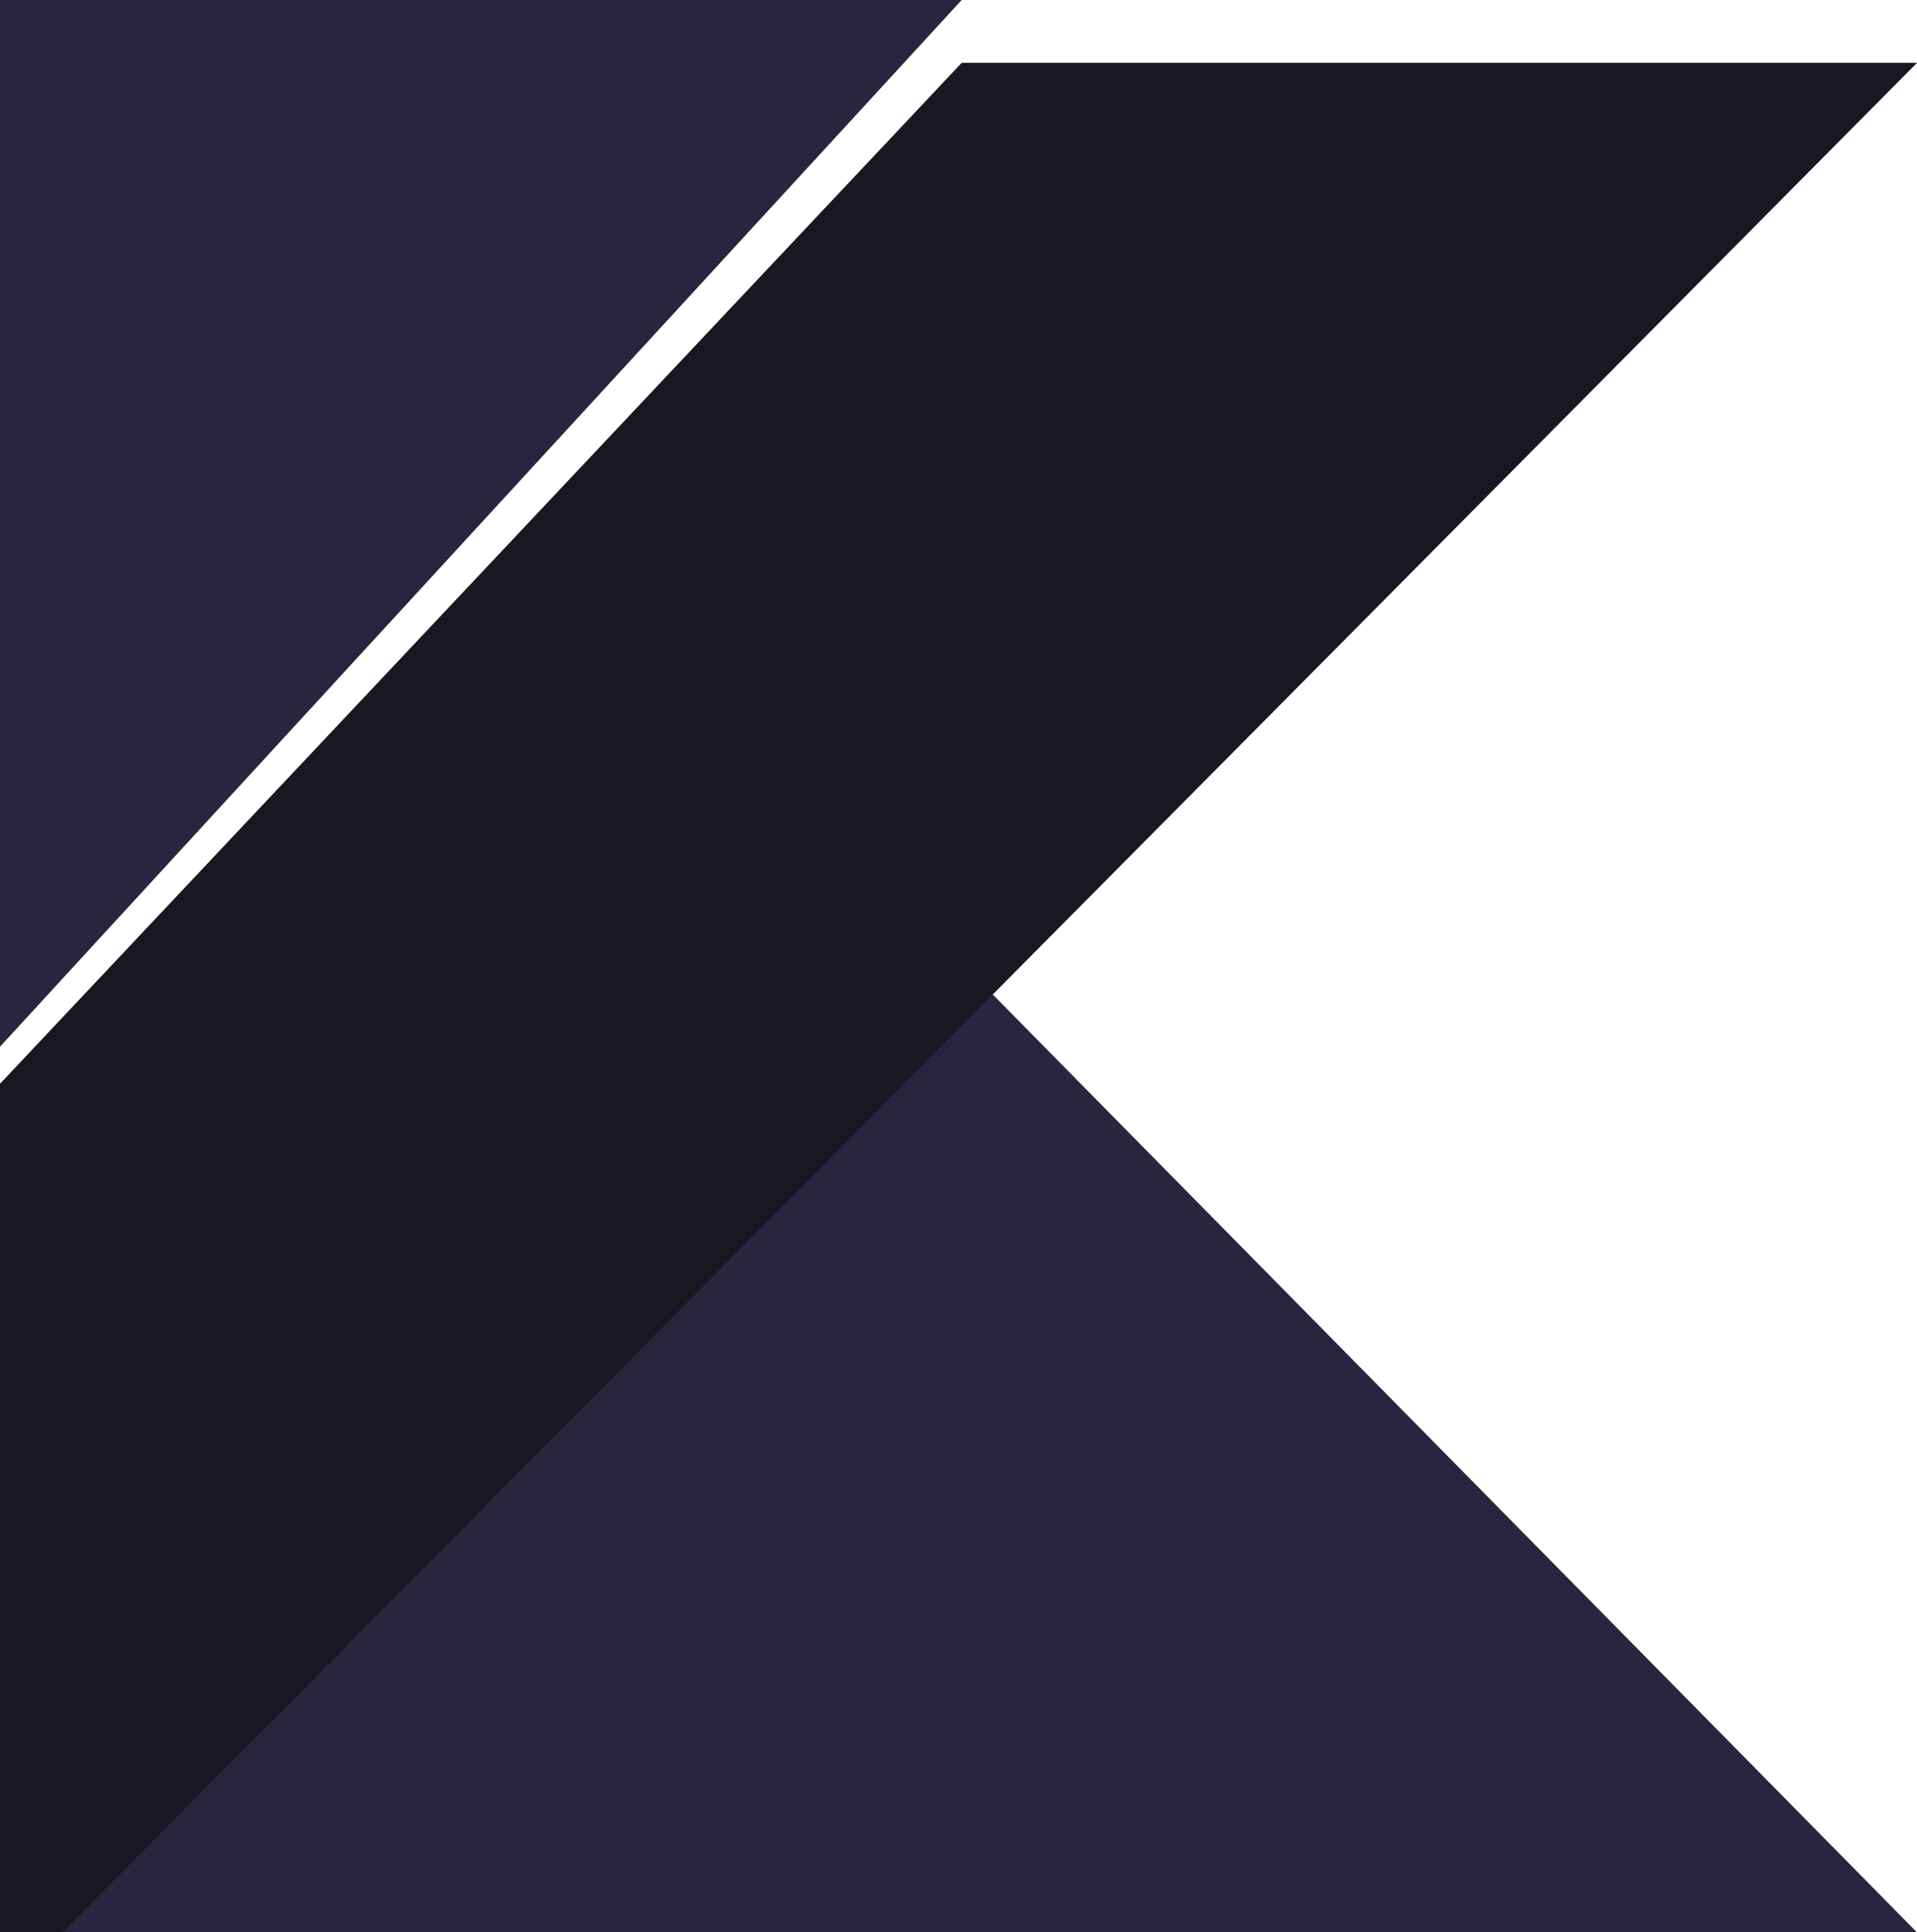 <svg width="122" height="123" viewBox="0 0 122 123" fill="none" xmlns="http://www.w3.org/2000/svg">
<g clip-path="url(#clip0_1_1378)">
<path d="M0 123L61.203 61.295L122 123H0Z" fill="#28263E"/>
<path d="M0 0H61.203L0 66.625V0Z" fill="#28263E"/>
<g filter="url(#filter0_i_1_1378)">
<path d="M61.203 0L0 64.985V123L61.203 61.295L122 0H61.203Z" fill="#181722"/>
</g>
</g>
<defs>
<filter id="filter0_i_1_1378" x="0" y="0" width="122" height="127" filterUnits="userSpaceOnUse" color-interpolation-filters="sRGB">
<feFlood flood-opacity="0" result="BackgroundImageFix"/>
<feBlend mode="normal" in="SourceGraphic" in2="BackgroundImageFix" result="shape"/>
<feColorMatrix in="SourceAlpha" type="matrix" values="0 0 0 0 0 0 0 0 0 0 0 0 0 0 0 0 0 0 127 0" result="hardAlpha"/>
<feOffset dy="4"/>
<feGaussianBlur stdDeviation="2"/>
<feComposite in2="hardAlpha" operator="arithmetic" k2="-1" k3="1"/>
<feColorMatrix type="matrix" values="0 0 0 0 0 0 0 0 0 0 0 0 0 0 0 0 0 0 0.25 0"/>
<feBlend mode="normal" in2="shape" result="effect1_innerShadow_1_1378"/>
</filter>
<clipPath id="clip0_1_1378">
<rect width="122" height="123" fill="white"/>
</clipPath>
</defs>
</svg>

